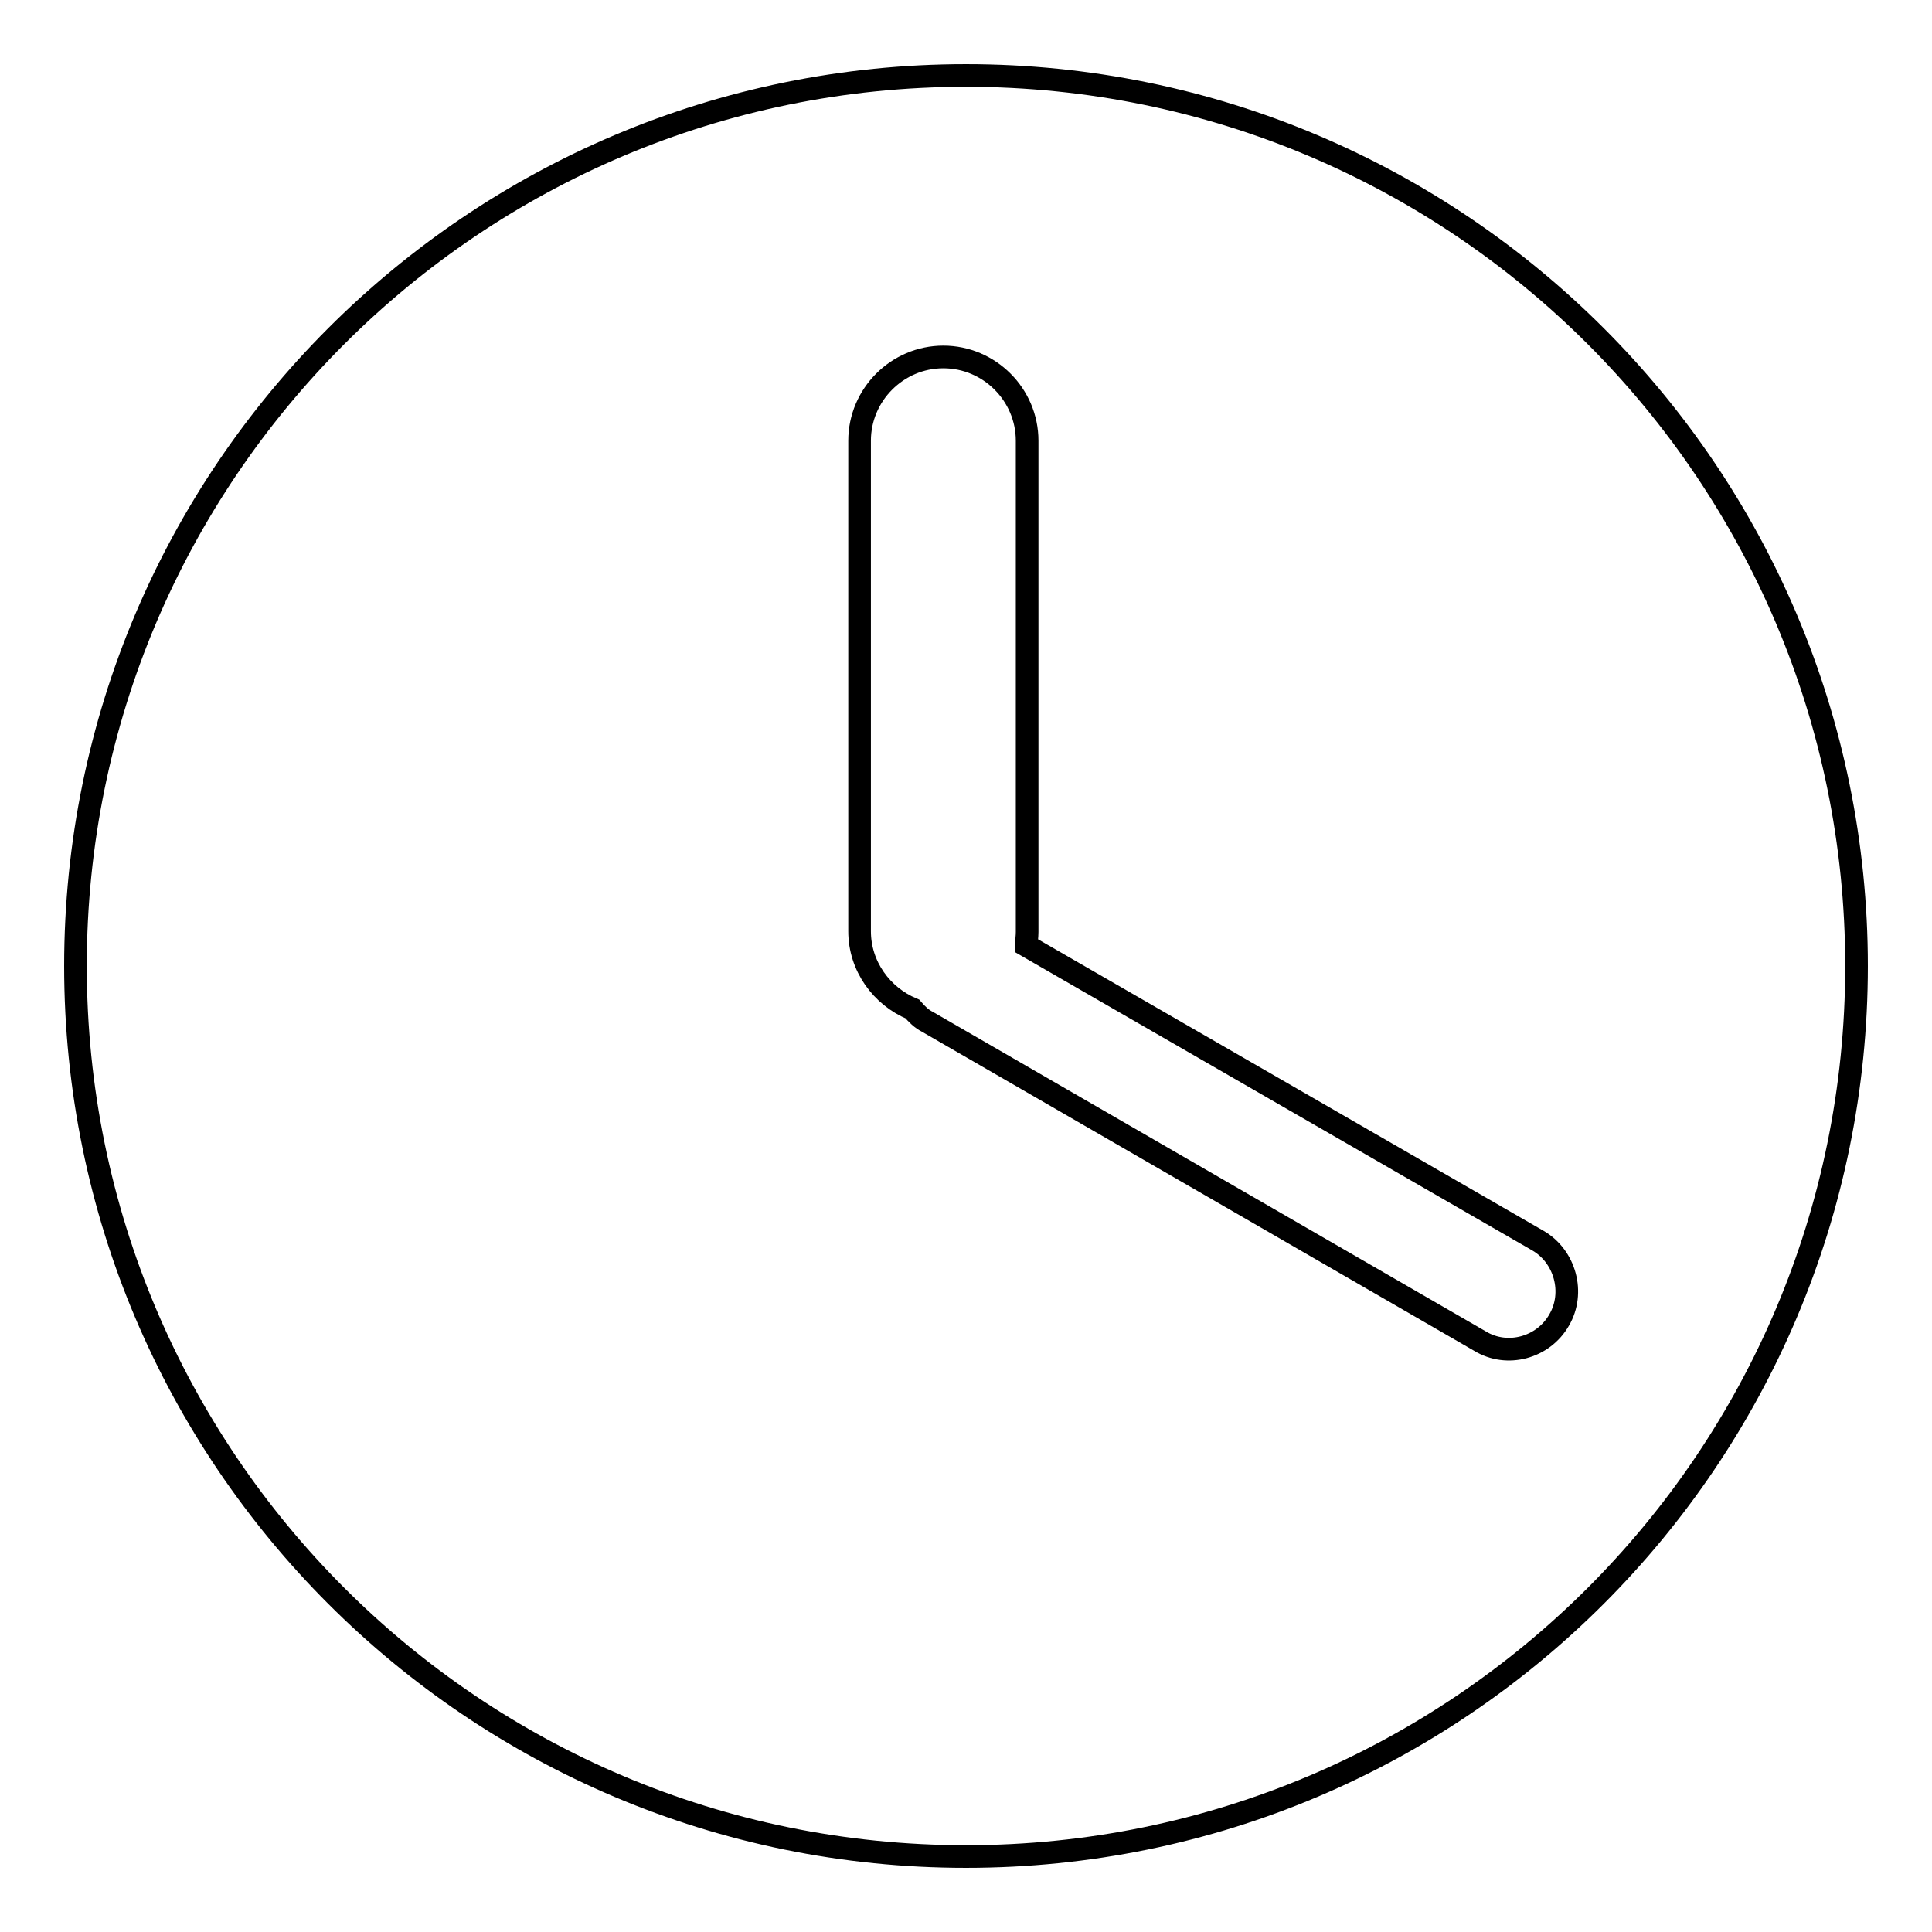 <?xml version="1.0" encoding="utf-8"?>
<!-- Svg Vector Icons : http://www.onlinewebfonts.com/icon -->
<!DOCTYPE svg PUBLIC "-//W3C//DTD SVG 1.1//EN" "http://www.w3.org/Graphics/SVG/1.1/DTD/svg11.dtd">
<svg version="1.1" xmlns="http://www.w3.org/2000/svg" xmlns:xlink="http://www.w3.org/1999/xlink" x="0px" y="0px" viewBox="0 0 256 256" enable-background="new 0 0 256 256" xml:space="preserve">
<g> <path stroke-width="3" fill-opacity="0" stroke="#000000"  d="M128,10C62.8,10,10,62.8,10,128c0,65.2,52.8,118,118,118c65.2,0,118-52.8,118-118C246,62.8,193.2,10,128,10 z M206.6,174.9c-2.1,3.7-6.9,5-10.5,2.8l-73.2-42.3c-0.8-0.4-1.4-1-2-1.7c-4.1-1.7-7-5.7-7-10.3V58.4c0-6.1,5-11.1,11.1-11.1 c6.1,0,11.1,5,11.1,11.1v65.1c0,0.6-0.1,1.2-0.1,1.8l67.8,39.1C207.4,166.5,208.7,171.3,206.6,174.9L206.6,174.9z"/></g>
</svg>